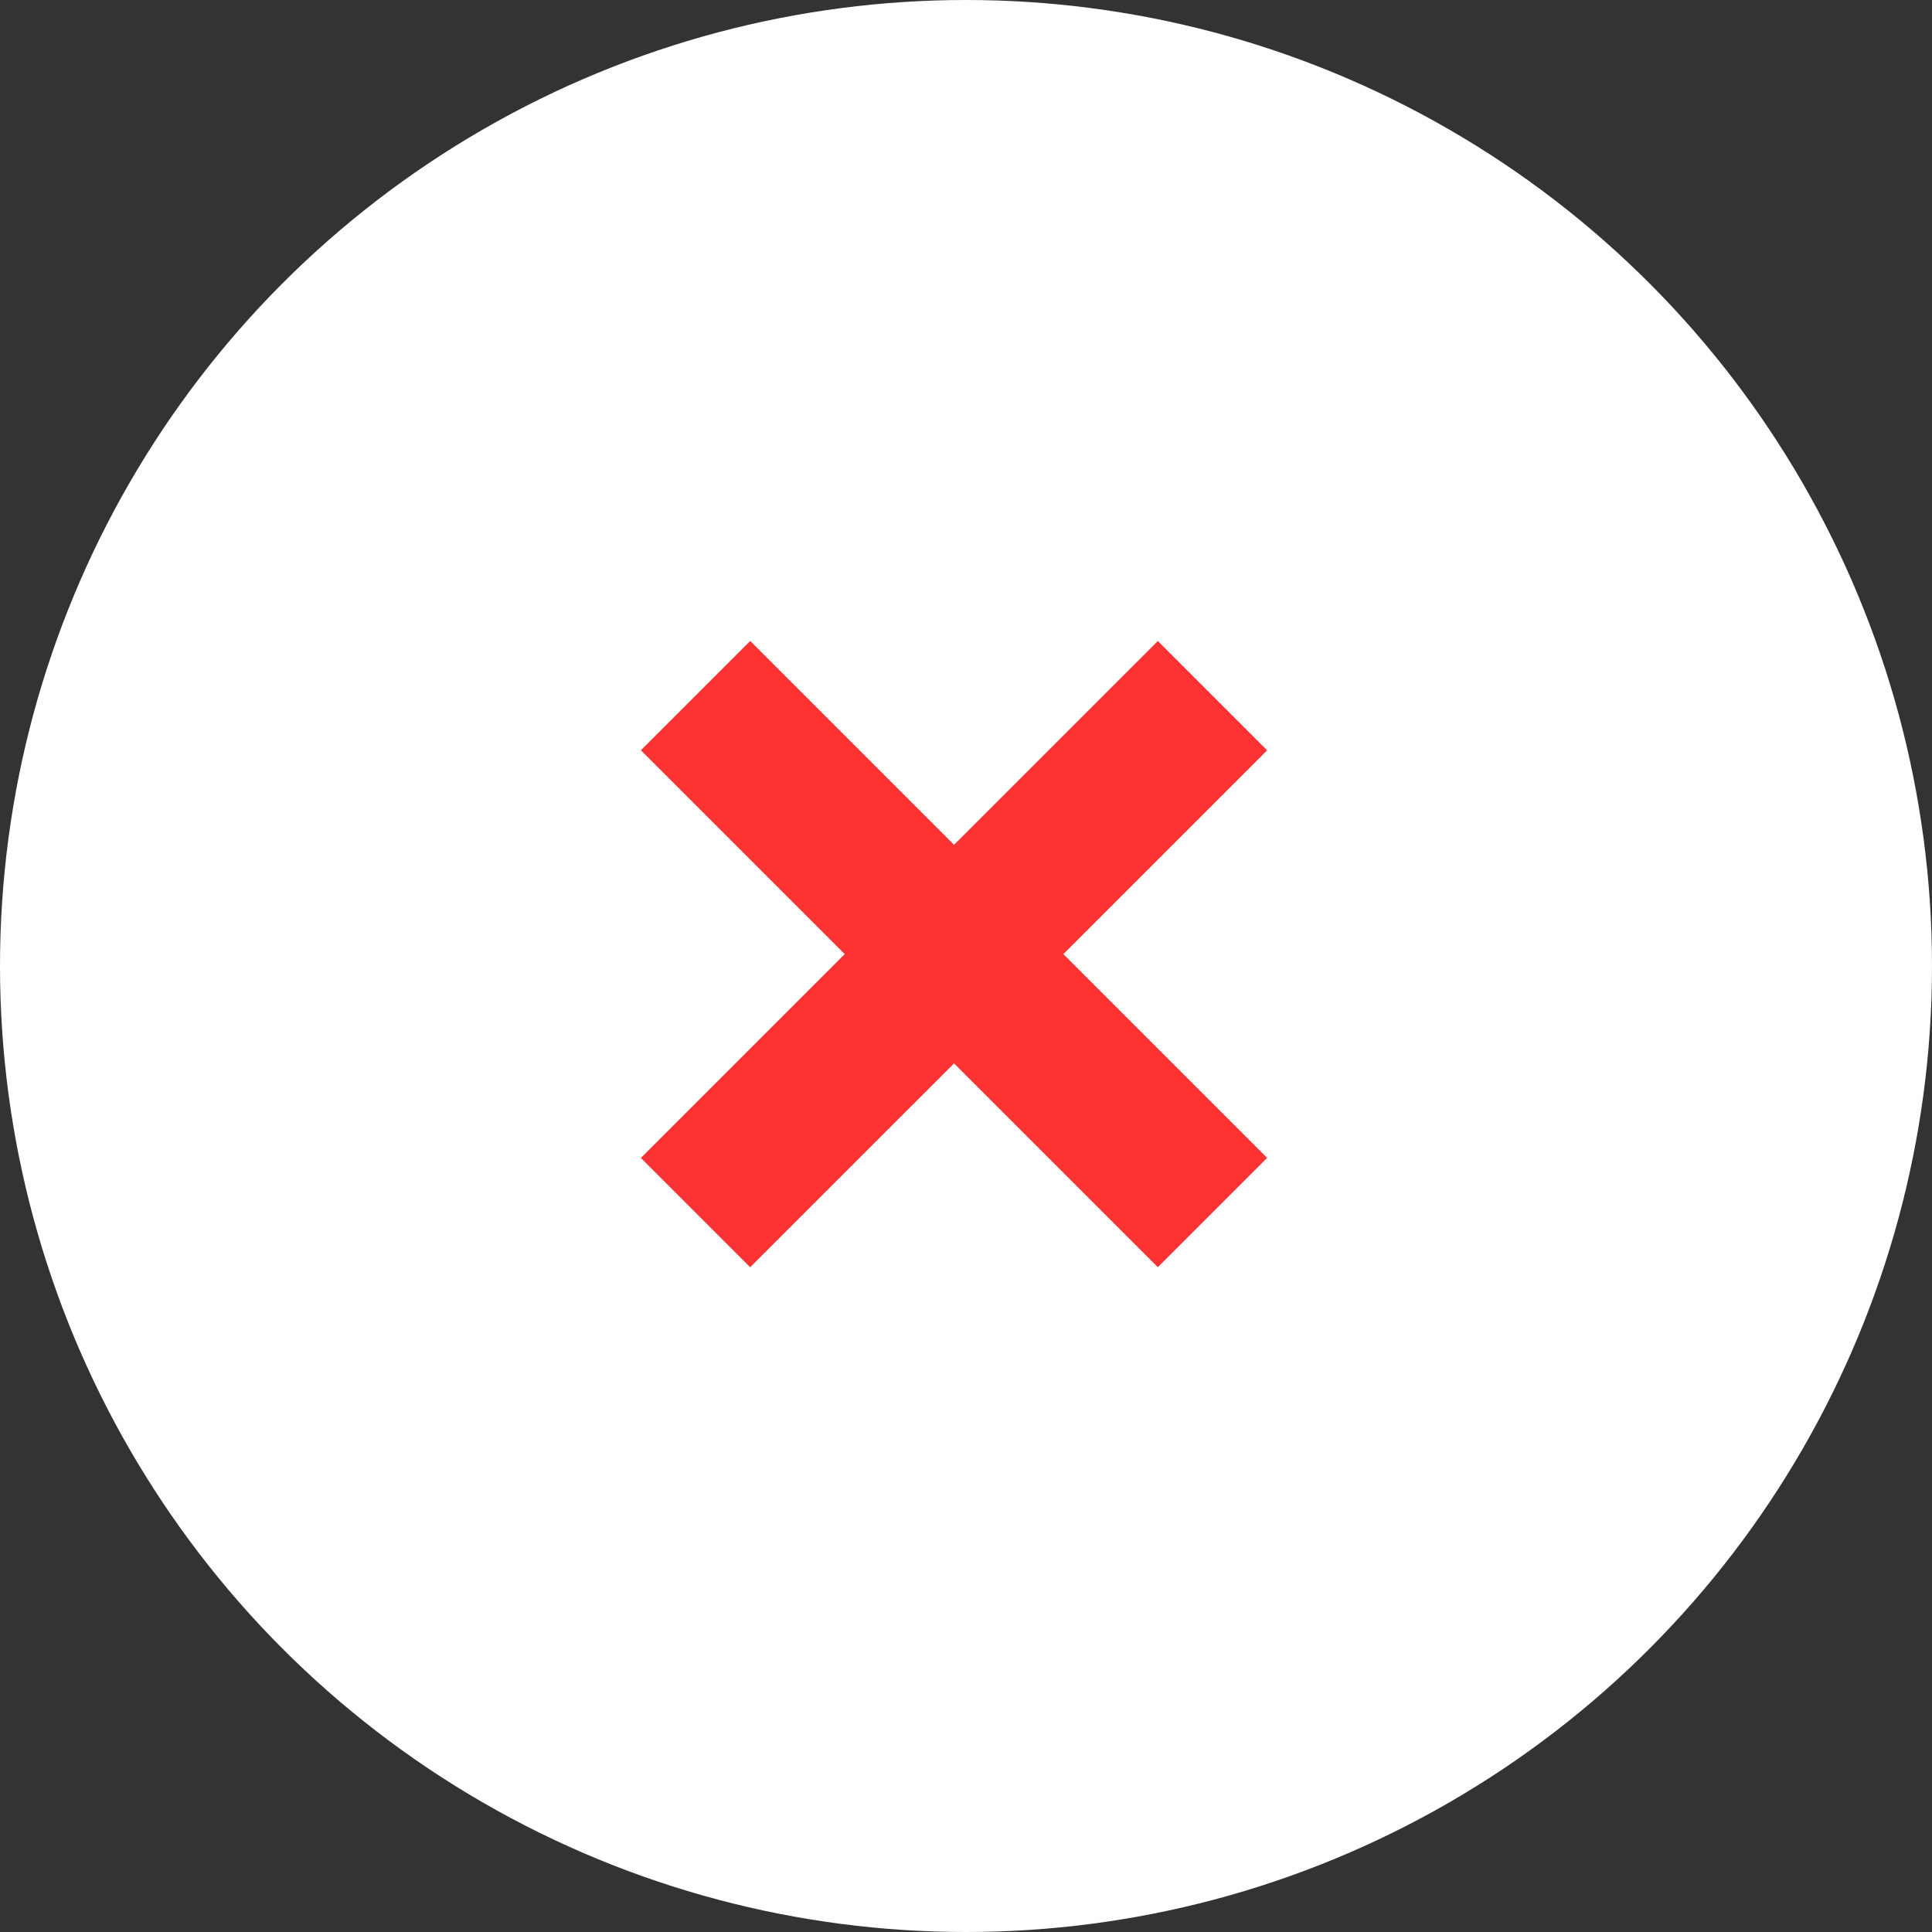 <svg xmlns="http://www.w3.org/2000/svg" width="50" height="50" viewBox="0 0 50 50">
  <rect x="0" y="0" width="50" height="50" fill="#333333" stroke="none"/>
  <g id="Group_673" data-name="Group 673" transform="translate(-1279 -2444)">
    <circle id="Ellipse_151" data-name="Ellipse 151" cx="25" cy="25" r="25" transform="translate(1279 2444)" fill="#fff"/>
    <g id="Group_672" data-name="Group 672" transform="translate(1297 2462.001)">
      <path id="Path_5507" data-name="Path 5507" d="M11261.662,1277l-13.379,13.378" transform="translate(-11248.283 -1276.997)" fill="none" stroke="#fd3232" stroke-width="4"/>
      <path id="Path_5508" data-name="Path 5508" d="M13.378,0,0,13.378" transform="translate(13.379 0.001) rotate(90)" fill="none" stroke="#fd3232" stroke-width="4"/>
    </g>
  </g>
</svg>

